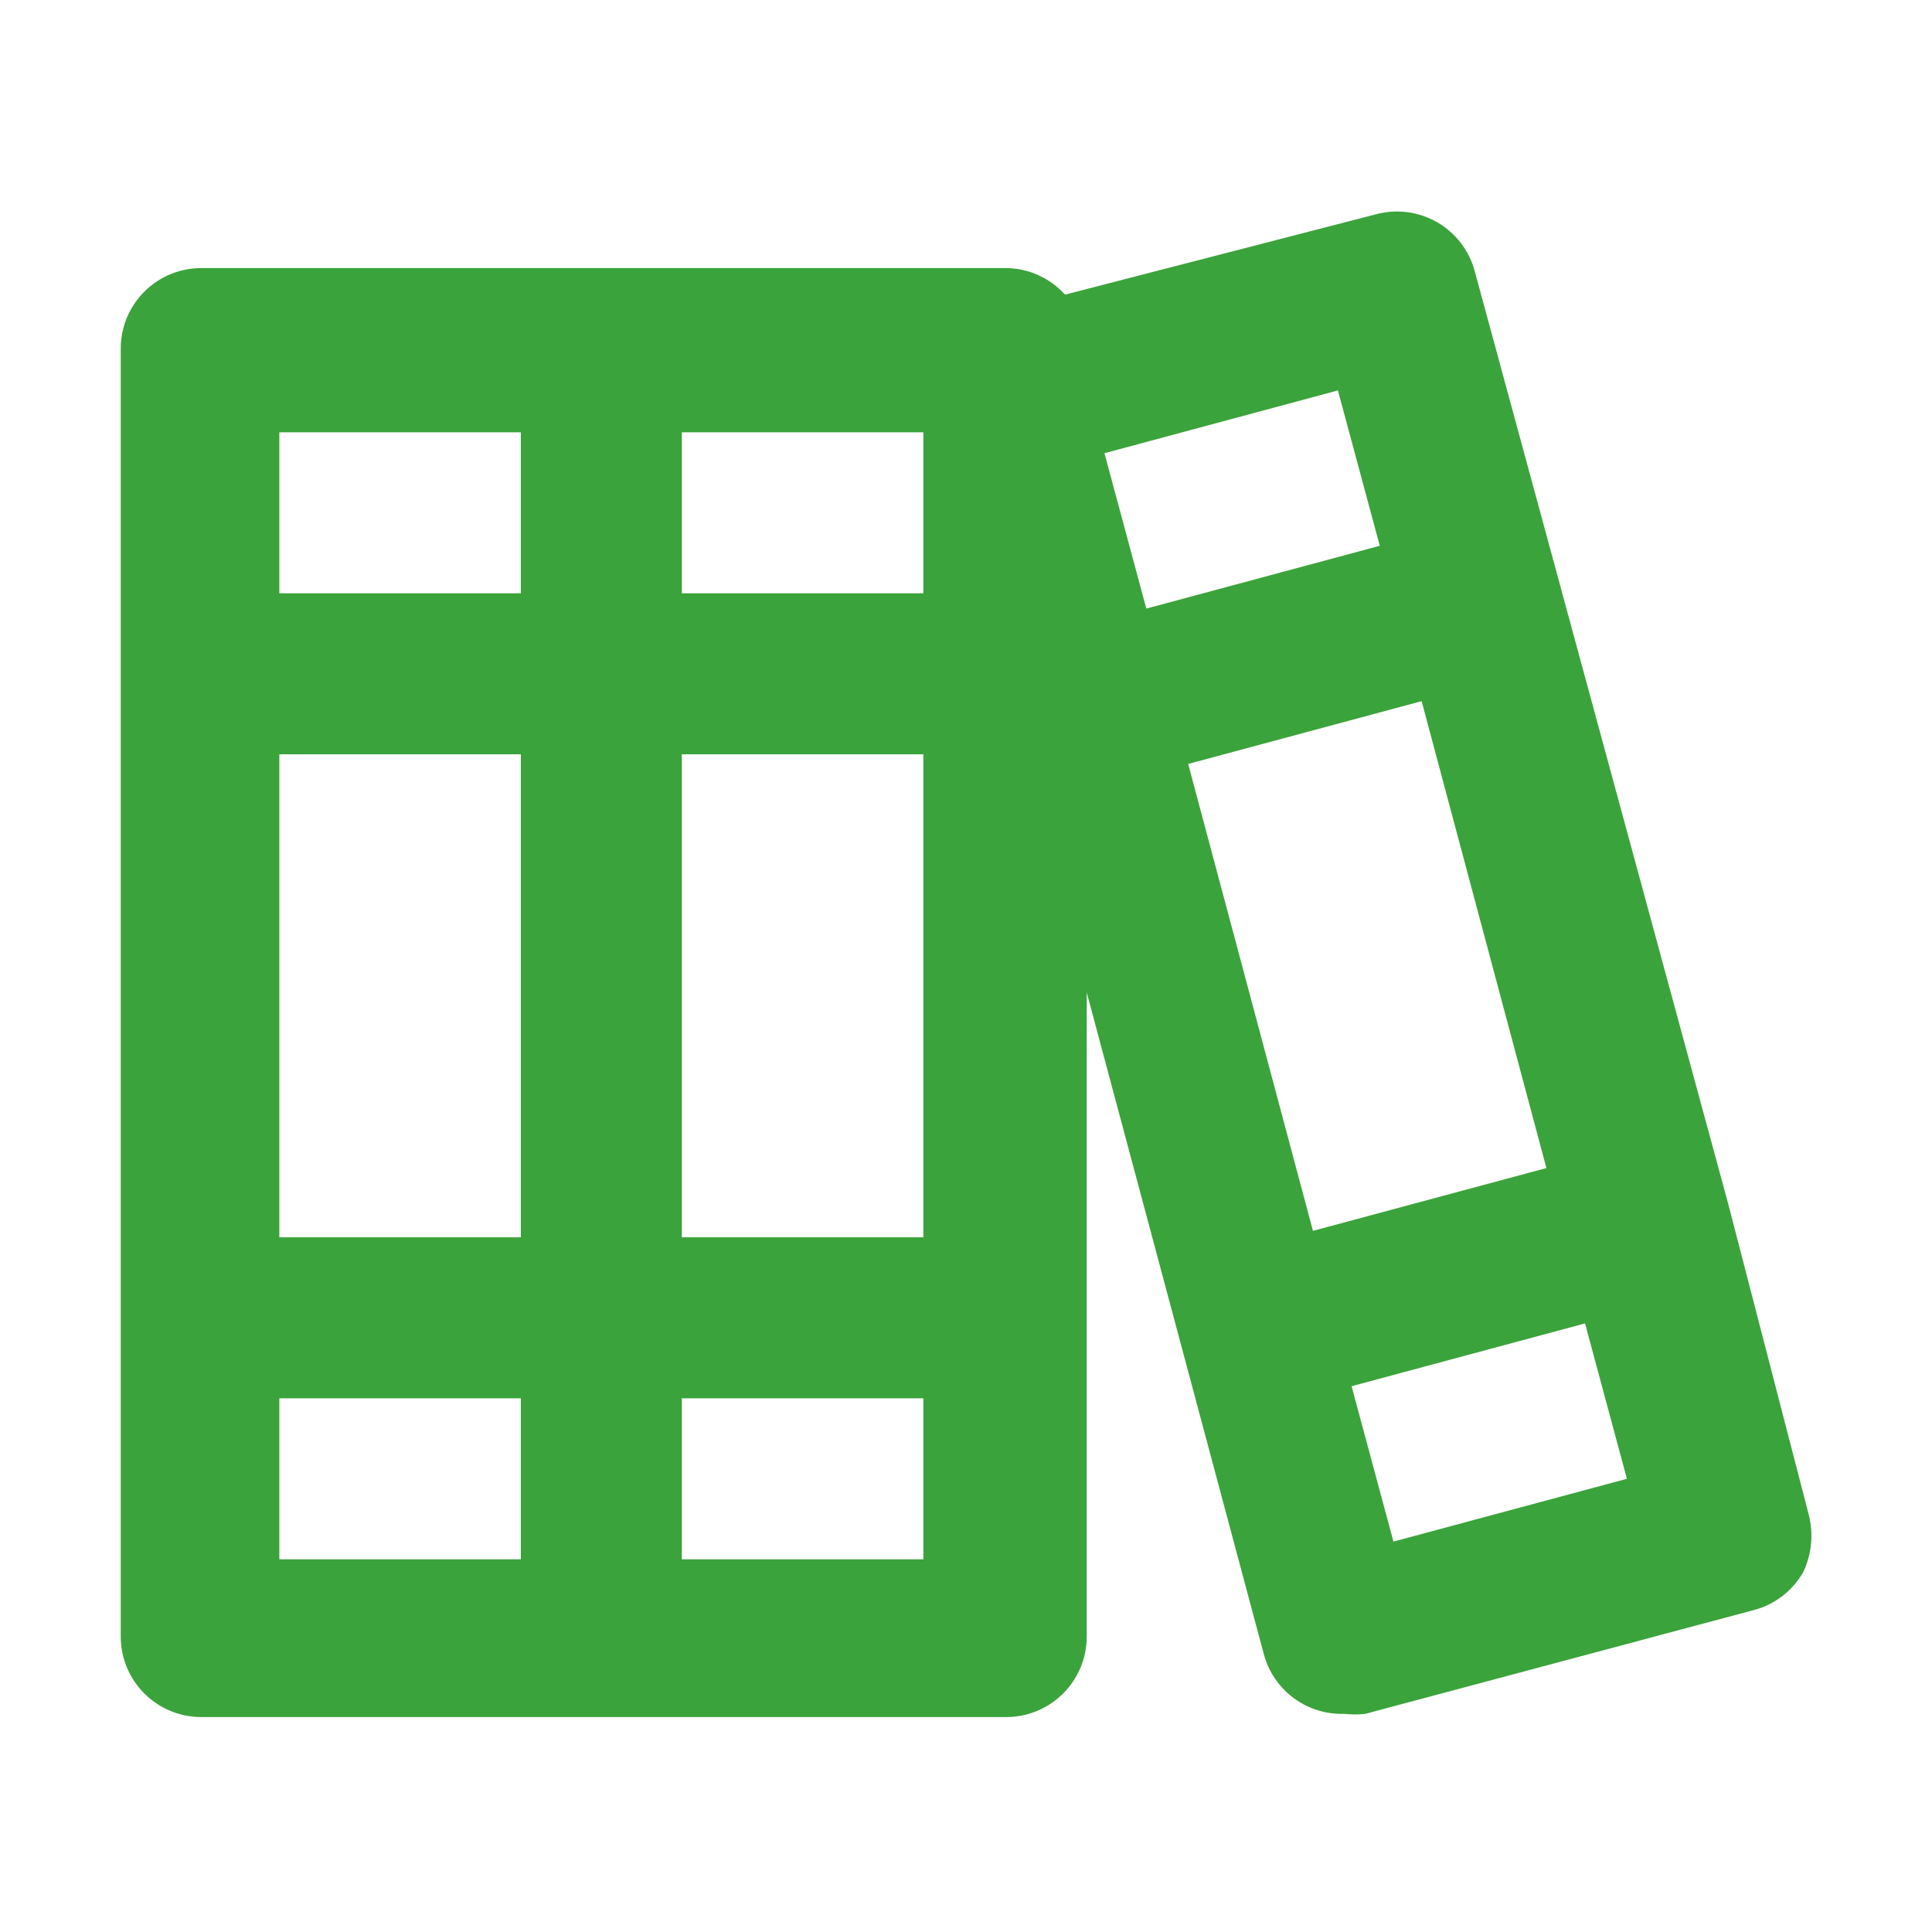 <?xml version="1.0" encoding="UTF-8"?> <svg xmlns="http://www.w3.org/2000/svg" width="72" height="72" viewBox="0 0 72 72" fill="none"> <path d="M67.41 56.46L64.41 44.88L54.96 10.11C54.756 9.343 54.256 8.688 53.57 8.289C52.884 7.89 52.068 7.779 51.3 7.98L39.69 10.98C39.413 10.673 39.075 10.426 38.699 10.256C38.322 10.086 37.914 9.995 37.5 9.99H7.5C6.704 9.99 5.941 10.306 5.379 10.869C4.816 11.431 4.5 12.194 4.5 12.99V60.99C4.5 61.786 4.816 62.549 5.379 63.111C5.941 63.674 6.704 63.99 7.5 63.99H37.5C38.296 63.99 39.059 63.674 39.621 63.111C40.184 62.549 40.5 61.786 40.5 60.99V36.99L47.1 61.65C47.276 62.304 47.668 62.88 48.213 63.283C48.758 63.686 49.423 63.893 50.1 63.87C50.359 63.9 50.621 63.9 50.88 63.87L65.37 60C65.753 59.898 66.112 59.72 66.426 59.478C66.74 59.236 67.003 58.934 67.2 58.59C67.516 57.926 67.591 57.173 67.41 56.46ZM19.41 58.11H10.41V52.11H19.41V58.11ZM19.41 46.11H10.41V28.11H19.41V46.11ZM19.41 22.11H10.41V16.11H19.41V22.11ZM34.41 58.11H25.41V52.11H34.41V58.11ZM34.41 46.11H25.41V28.11H34.41V46.11ZM34.41 22.11H25.41V16.11H34.41V22.11ZM41.16 16.89L49.86 14.55L51.42 20.34L42.72 22.68L41.16 16.89ZM48.93 45.87L44.28 28.47L52.98 26.13L57.63 43.53L48.93 45.87ZM51.93 57.45L50.37 51.66L59.07 49.32L60.63 55.11L51.93 57.45Z" fill="#3BA33B"></path> </svg> 